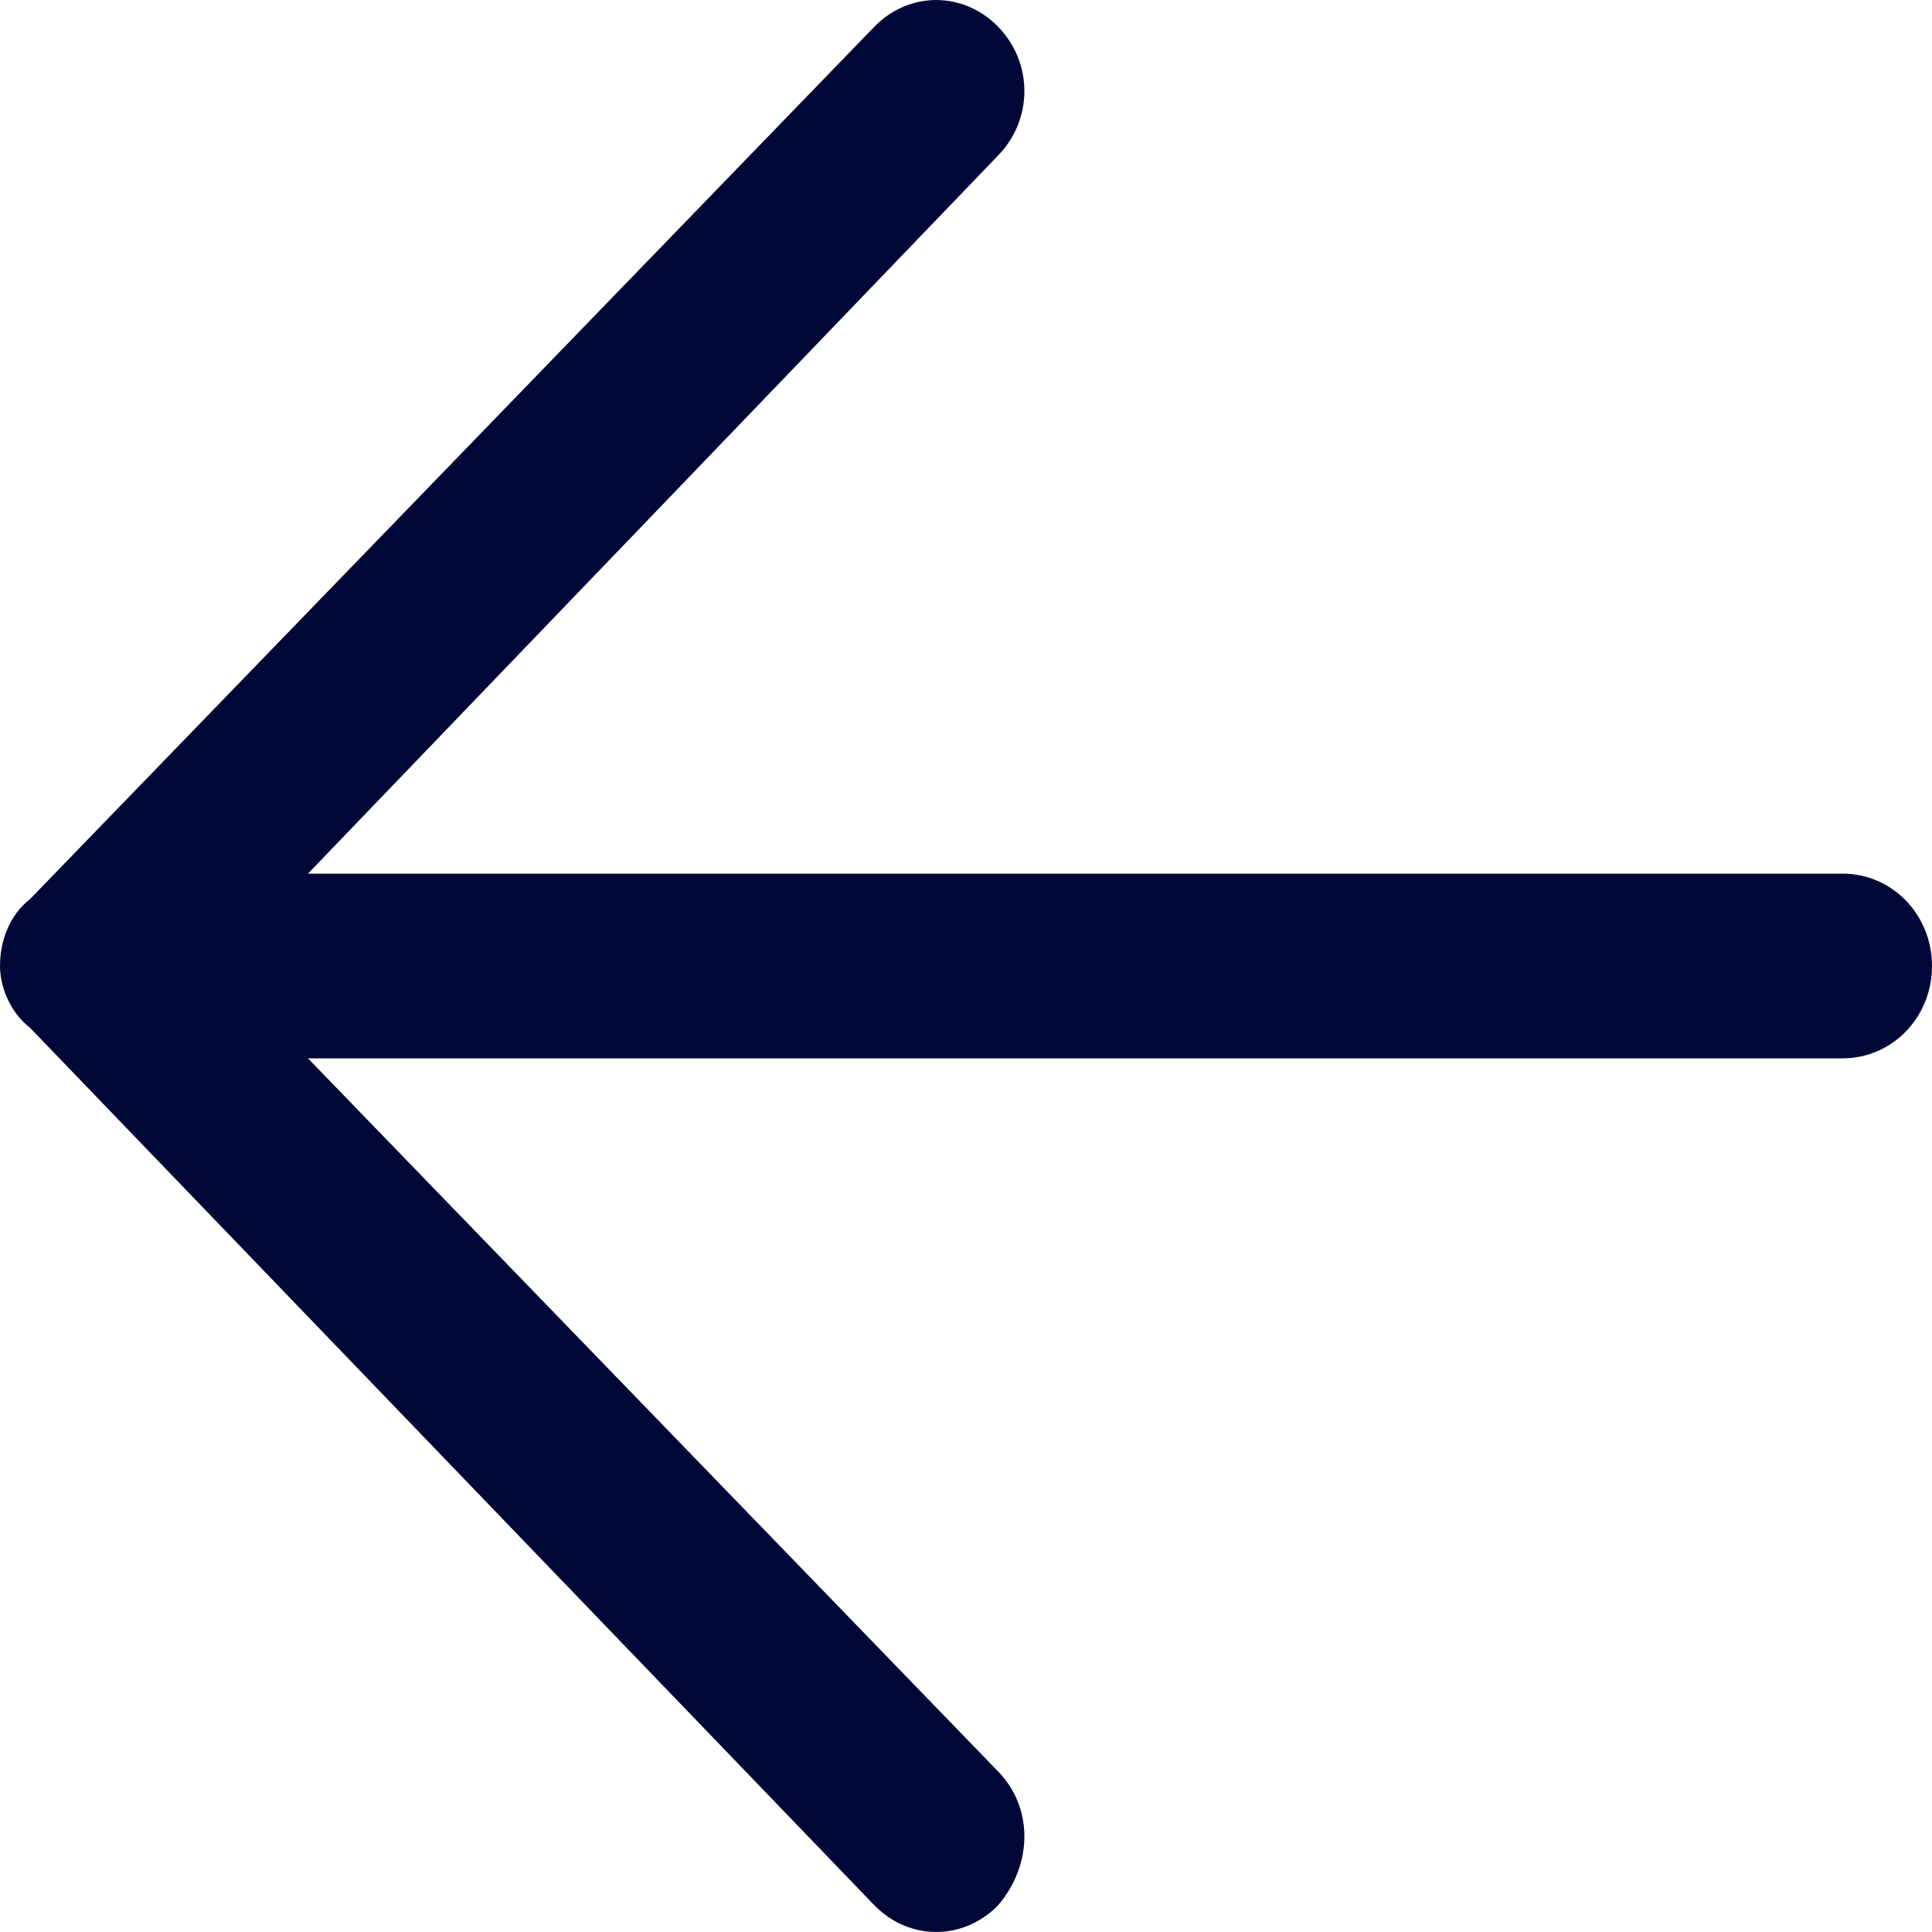 <svg width="25" height="25" viewBox="0 0 25 25" fill="none" xmlns="http://www.w3.org/2000/svg">
<path d="M4.90748e-06 12.5C4.88426e-06 12.766 0.129 13.098 0.386 13.297L11.311 24.651C11.761 25.116 12.468 25.116 12.918 24.651C13.368 24.12 13.368 23.39 12.918 22.925L3.985 13.695L23.843 13.695C24.486 13.695 25 13.164 25 12.5C25 11.836 24.486 11.305 23.843 11.305L3.985 11.305L12.918 2.009C13.368 1.544 13.368 0.813 12.918 0.349C12.468 -0.116 11.761 -0.116 11.311 0.349L0.386 11.637C0.129 11.836 4.93651e-06 12.168 4.90748e-06 12.5Z" fill="#010838"/>
</svg>
